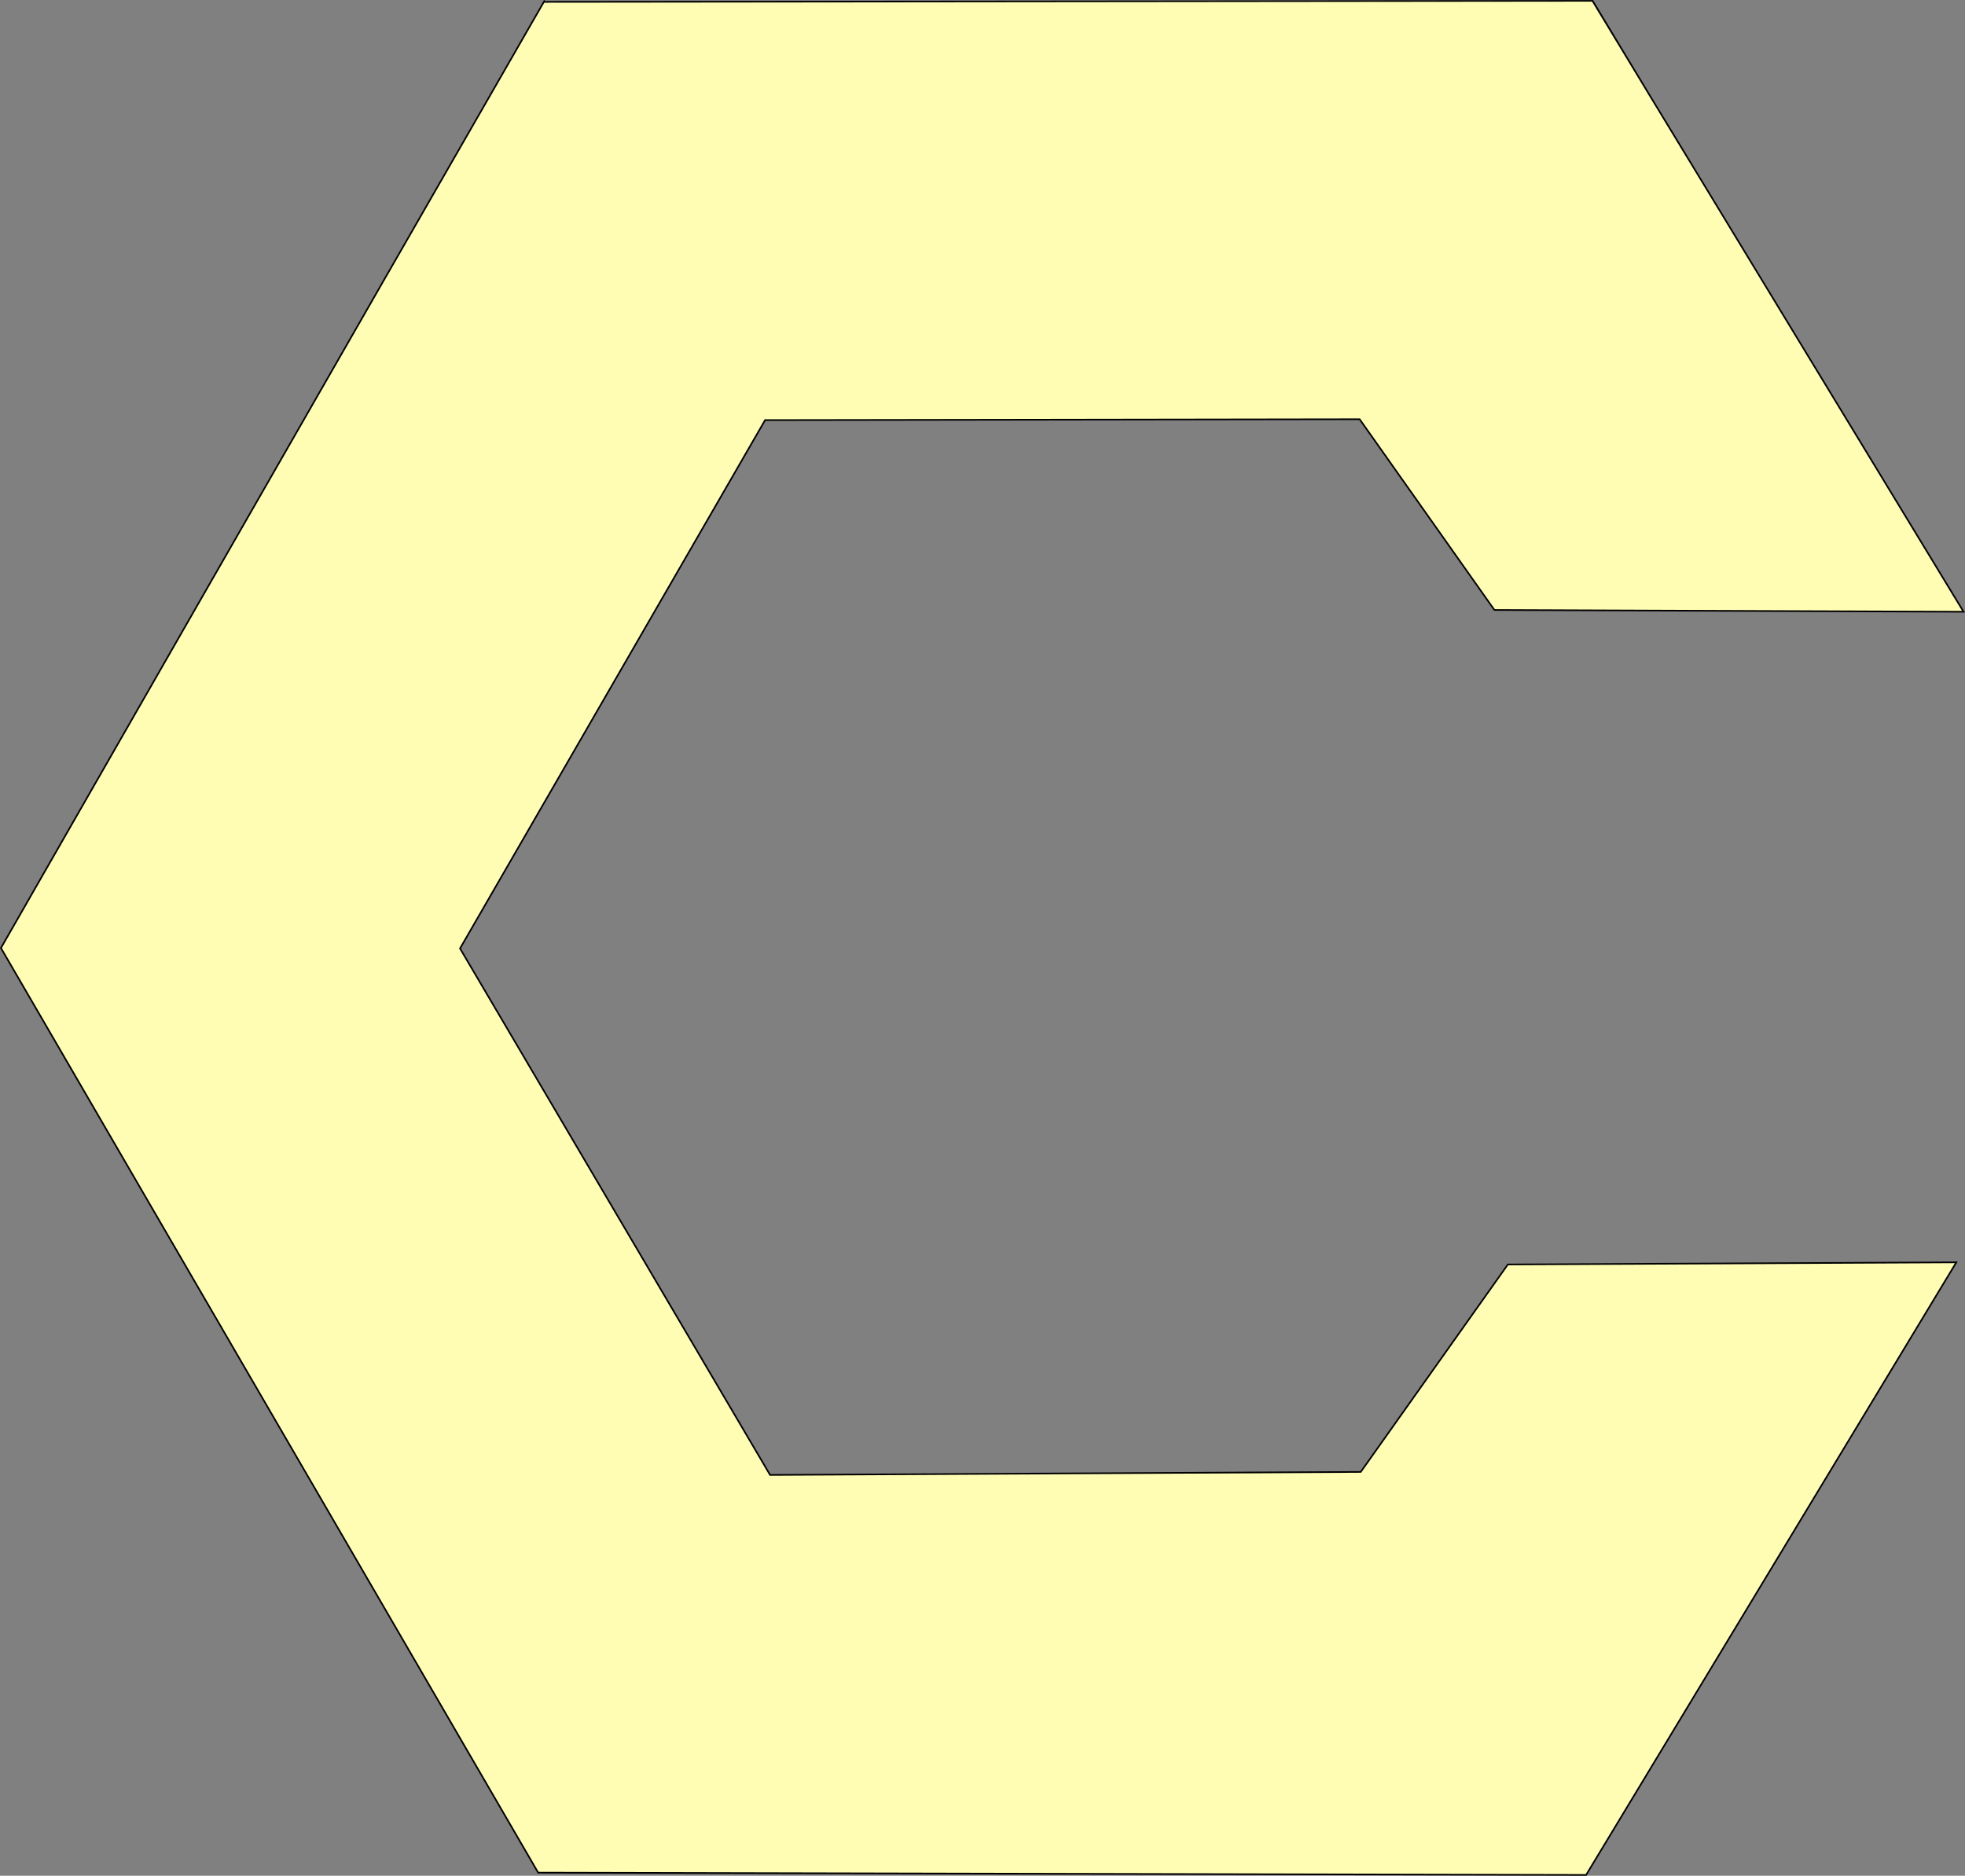<?xml version="1.0" encoding="UTF-8" standalone="no"?>
<!-- Created with Inkscape (http://www.inkscape.org/) -->

<svg
   version="1.1"
   id="svg1"
   width="1209.921"
   height="1155.079"
   viewBox="0 0 1209.921 1155.079"
   sodipodi:docname="favicon-dark-mode.svg"
   inkscape:version="1.4.2 (f4327f4, 2025-05-13)"
   inkscape:export-filename="favicon yellow3.png"
   inkscape:export-xdpi="96"
   inkscape:export-ydpi="96"
   xmlns:inkscape="http://www.inkscape.org/namespaces/inkscape"
   xmlns:sodipodi="http://sodipodi.sourceforge.net/DTD/sodipodi-0.dtd"
   xmlns="http://www.w3.org/2000/svg"
   xmlns:svg="http://www.w3.org/2000/svg">
  <rect x="0" y="0" width="1209.921" height="1155.079" fill="#808080" stroke="none"/>
  <sodipodi:namedview
     id="namedview1"
     pagecolor="#505050"
     bordercolor="#eeeeee"
     borderopacity="1"
     inkscape:showpageshadow="0"
     inkscape:pageopacity="0"
     inkscape:pagecheckerboard="0"
     inkscape:deskcolor="#505050"
     inkscape:zoom="0.20974969"
     inkscape:cx="736.59226"
     inkscape:cy="822.40883"
     inkscape:window-width="2560"
     inkscape:window-height="1417"
     inkscape:window-x="-8"
     inkscape:window-y="-8"
     inkscape:window-maximized="1"
     inkscape:current-layer="g1"
     showguides="true"
     showgrid="true">
    <inkscape:grid
       id="grid1"
       units="px"
       originx="-749.297"
       originy="-646.645"
       spacingx="1"
       spacingy="1"
       empcolor="#0099e5"
       empopacity="0.302"
       color="#0099e5"
       opacity="0.149"
       empspacing="5"
       enabled="true"
       visible="true" />
  </sodipodi:namedview>
  <defs
     id="defs1">
    <linearGradient
       id="swatch20">
      <stop
         style="stop-color:#fff90b;stop-opacity:1;"
         offset="0"
         id="stop20" />
    </linearGradient>
    <linearGradient
       id="swatch9">
      <stop
         style="stop-color:#ffe80b;stop-opacity:1;"
         offset="0.285"
         id="stop10" />
    </linearGradient>
    <linearGradient
       id="swatch9-1">
      <stop
         style="stop-color:#0b83ff;stop-opacity:1;"
         offset="0.453"
         id="stop9" />
    </linearGradient>
  </defs>
  <g
     inkscape:groupmode="layer"
     inkscape:label="Image"
     id="g1"
     transform="translate(-424.071,-433.898)">
    <path
       style="fill:#fffcb4;fill-opacity:1;fill-rule:evenodd;stroke:#000000;stroke-opacity:1"
       d="m 758.946,435.064 c 0,0 645.477,-0.676 645.574,-0.666 0,0.218 228.581,376.217 228.581,376.217 l -288.858,-1.1 -82.985,-117.457 -366.089,0.533 -187.847,325.361 190.906,324.2 363.705,-1.853 90.584,-127.747 276.135,-1.315 -227.96,377.238 -645.248,-1.414 -330.794,-569.388 c 0,0 222.216,-387.971 334.298,-582.611 z"
       id="path1"
       sodipodi:nodetypes="ccccccccccccccc" />
    <path
       style="display:none;mix-blend-mode:normal;fill:#818cf8;fill-opacity:1;fill-rule:evenodd;stroke-width:141.216;stroke-dasharray:none"
       d="m -324.734,1018.848 148.645,-266.176 211.839,-1.076 c 0,0 295.847,-494.373 296.882,-496.762 L 226.949,45.763 380.187,-209.418 l 283.182,-1.483 c 0,0 128.507,193.899 129.833,197.12 l 549.695,0.638 128.843,-197.443 294.901,0.652 141.587,260.374 -105.878,196.561 299.243,501.987 222.359,0.508 145.865,257.283 -153.343,262.111 -219.33,1.76 -302.828,488.935 113.317,203.289 -153.343,263.941 -281.413,1.285 -125.843,-193.577 -562.805,-2.916 -119.147,195.703 -290.607,-0.064 -148.707,-258.951 c -4.033,0.643 109.177,-205.173 109.177,-205.173 L 37.87,1272.337 -176.72,1271.825 Z m 200.143,155.143 190.218,-1.879 78.036,-156.626 -78.55,-171.775 -188.379,-0.493 -90.926,173.574 z m 383.959,-157.128 -108.509,195.993 293.893,488.251 216.532,0.914 123.045,200.421 562.154,-2.915 115.825,-192.754 227.724,-0.475 297.335,-495.099 -109.862,-200.422 109.959,-204.901 -279.711,-494.269 -234.842,0.933 L 1342.52,117.63 795.502,118.319 665.226,312.801 447.942,316.133 152.629,801.854 Z M 427.833,216.502 612.67,215.615 715.109,52.679 612.969,-119.566 432.8,-119.638 338.317,47.187 Z m -2.815,1916.106 186.442,-1.601 98.046,-163.87 -99.368,-162.792 -186.291,-3.259 -96.458,165.421 c -0.239,0.409 97.629,166.102 97.629,166.102 z M 1524.291,221.058 l 188.662,3.7e-4 90.68,-172.56 -91.349,-169.588 -185.69,1.302 -106.783,174.695 z m -2.496,1914.716 176.088,0.154 101.34,-174.27 -89.087,-158.958 -196.056,2.052 -95.35,160.058 z m 552.547,-961.875 195.533,10e-5 99.463,-166.57 -94.164,-168.089 -198.038,-0.028 -87.334,171.861 c 1.701,-0.124 84.539,162.827 84.539,162.827 z"
       id="path1-8"
       sodipodi:nodetypes="cccccccccccccccccccccccccccccccccccccccccccccccccccccccccccccccccccccscccccccccccccccccccccc"
       inkscape:export-filename="path1.png"
       inkscape:export-xdpi="96"
       inkscape:export-ydpi="96" />
  </g>
</svg>
